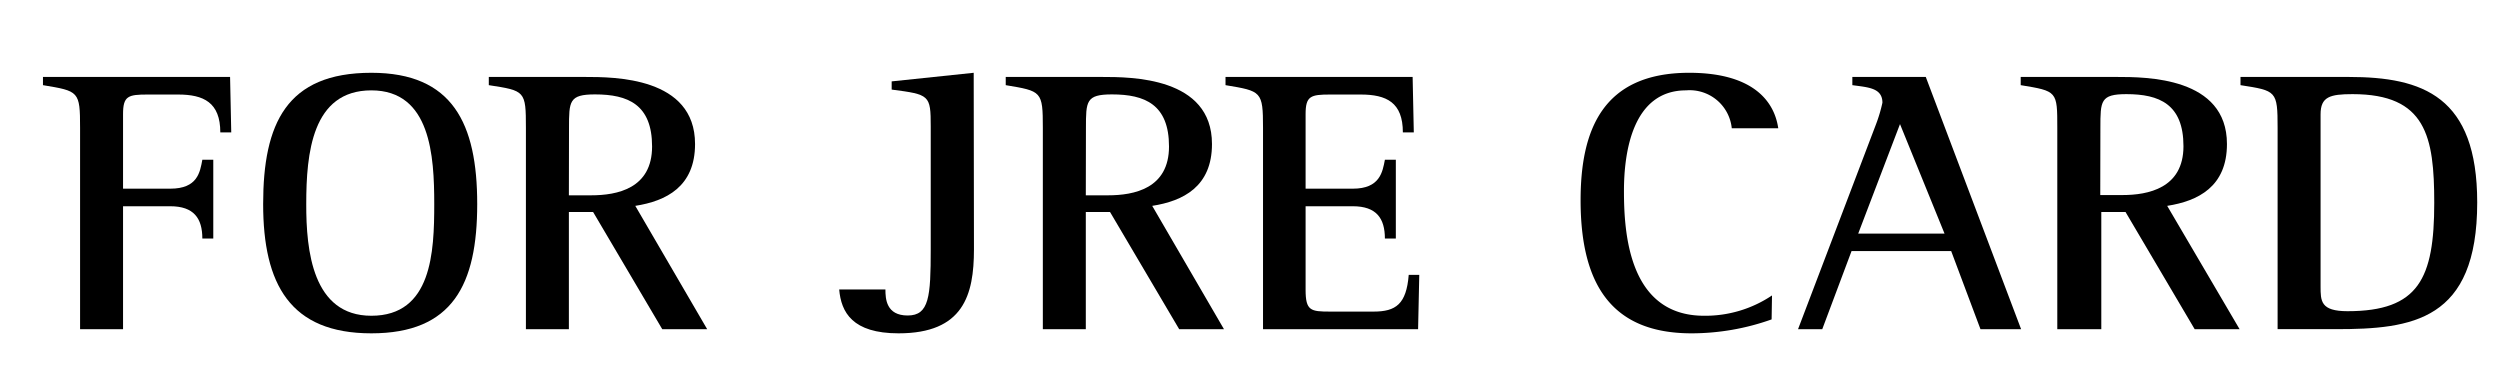 <svg id="レイヤー_1" data-name="レイヤー 1" xmlns="http://www.w3.org/2000/svg" width="192" height="28" viewBox="0 0 192 28">
  <g>
    <path d="M6.15,9.82C6.15,7,6.06,7,3.3,6.54V5.91H17.67l.09,4.26h-.84c0-2.31-1.29-2.91-3.24-2.91H11.34c-1.5,0-1.89.11-1.89,1.5v5.73h3.63c2.1,0,2.28-1.27,2.46-2.22h.84v6.05h-.84c0-1.56-.66-2.48-2.46-2.48H9.45v9.44H6.15Z"/>
    <path d="M20.21,15.67c0-6.19,1.8-10.08,8.31-10.08,6.24,0,8.13,3.89,8.13,10.08s-1.89,9.93-8.13,9.93S20.21,21.83,20.21,15.67Zm8.31,8.58c4.65,0,4.83-4.9,4.83-8.58s-.27-8.73-4.83-8.73-5,4.84-5,8.73C23.51,19.24,24,24.25,28.52,24.25Z"/>
    <path d="M40.39,9.82c0-2.85-.06-2.85-2.85-3.28V5.91h7.38c2.25,0,8.46,0,8.46,5.15,0,3.28-2.22,4.38-4.59,4.75l5.52,9.47H50.86l-5.31-9H43.69v9h-3.3ZM43.69,15H45.4c2,0,4.68-.52,4.68-3.75s-1.86-4-4.38-4c-2,0-2,.52-2,2.59Z"/>
    <path d="M74.8,19.15c0,3.51-.81,6.45-5.79,6.45-3.54,0-4.41-1.61-4.56-3.37H68c0,.72.06,2,1.71,2s1.77-1.44,1.77-5.1V9.71c0-2.42-.09-2.45-3-2.83V6.25l6.3-.66Z"/>
    <path d="M80.09,9.82C80.09,7,80,7,77.24,6.54V5.91h7.38c2.25,0,8.46,0,8.46,5.15,0,3.28-2.22,4.38-4.59,4.75L94,25.28H90.56l-5.31-9H83.39v9h-3.3ZM83.39,15H85.1c2,0,4.68-.52,4.68-3.75s-1.86-4-4.38-4c-2,0-2,.52-2,2.59Z"/>
    <path d="M97,9.82C97,7,96.88,7,94.12,6.54V5.91h14.37l.09,4.26h-.84c0-2.31-1.26-2.91-3.24-2.91h-2.34c-1.5,0-1.89.11-1.89,1.5v5.73h3.63c2.07,0,2.28-1.27,2.46-2.22h.84v6.05h-.84c0-1.56-.66-2.48-2.46-2.48h-3.63v6.42c0,1.61.39,1.67,1.89,1.67h3.33c1.71,0,2.52-.57,2.7-2.82H109l-.09,4.17H97Z"/>
    <path d="M136.06,24.53a18.35,18.35,0,0,1-6.15,1.07c-6.15,0-8.52-3.77-8.52-10.22,0-5.33,1.65-9.79,8.34-9.79,4.68,0,6.51,2,6.84,4.26H133a3.25,3.25,0,0,0-3.51-2.91c-4.11,0-4.77,4.75-4.77,7.72,0,3.22.36,9.59,6.15,9.59a9.18,9.18,0,0,0,5.22-1.56Z"/>
    <path d="M144.06,9.59a11.58,11.58,0,0,0,.51-1.7c0-1.15-1.11-1.18-2.31-1.35V5.91h5.64l7.32,19.37H152.1l-2.25-6H142.2l-2.25,6h-1.86Zm-1.35,8.35h6.63l-3.42-8.41Z"/>
    <path d="M158,9.82C158,7,158,7,155.19,6.54V5.91h7.38c2.25,0,8.46,0,8.46,5.15,0,3.28-2.22,4.38-4.59,4.75L172,25.28h-3.45l-5.31-9h-1.86v9H158Zm3.3,5.16h1.71c1.95,0,4.68-.52,4.68-3.75s-1.86-4-4.38-4c-2,0-2,.52-2,2.59Z"/>
    <path d="M174.92,9.82c0-2.85-.09-2.85-2.85-3.28V5.91h8.31c5.7,0,9.87,1.49,9.87,9.64,0,9.1-5,9.73-10.86,9.73h-4.47ZM178.22,22c0,1.12,0,1.9,2.07,1.9,5.46,0,6.66-2.5,6.66-8.32,0-5.1-.63-8.35-6.27-8.35-1.74,0-2.46.2-2.46,1.55Z"/>
  </g>
</svg>
